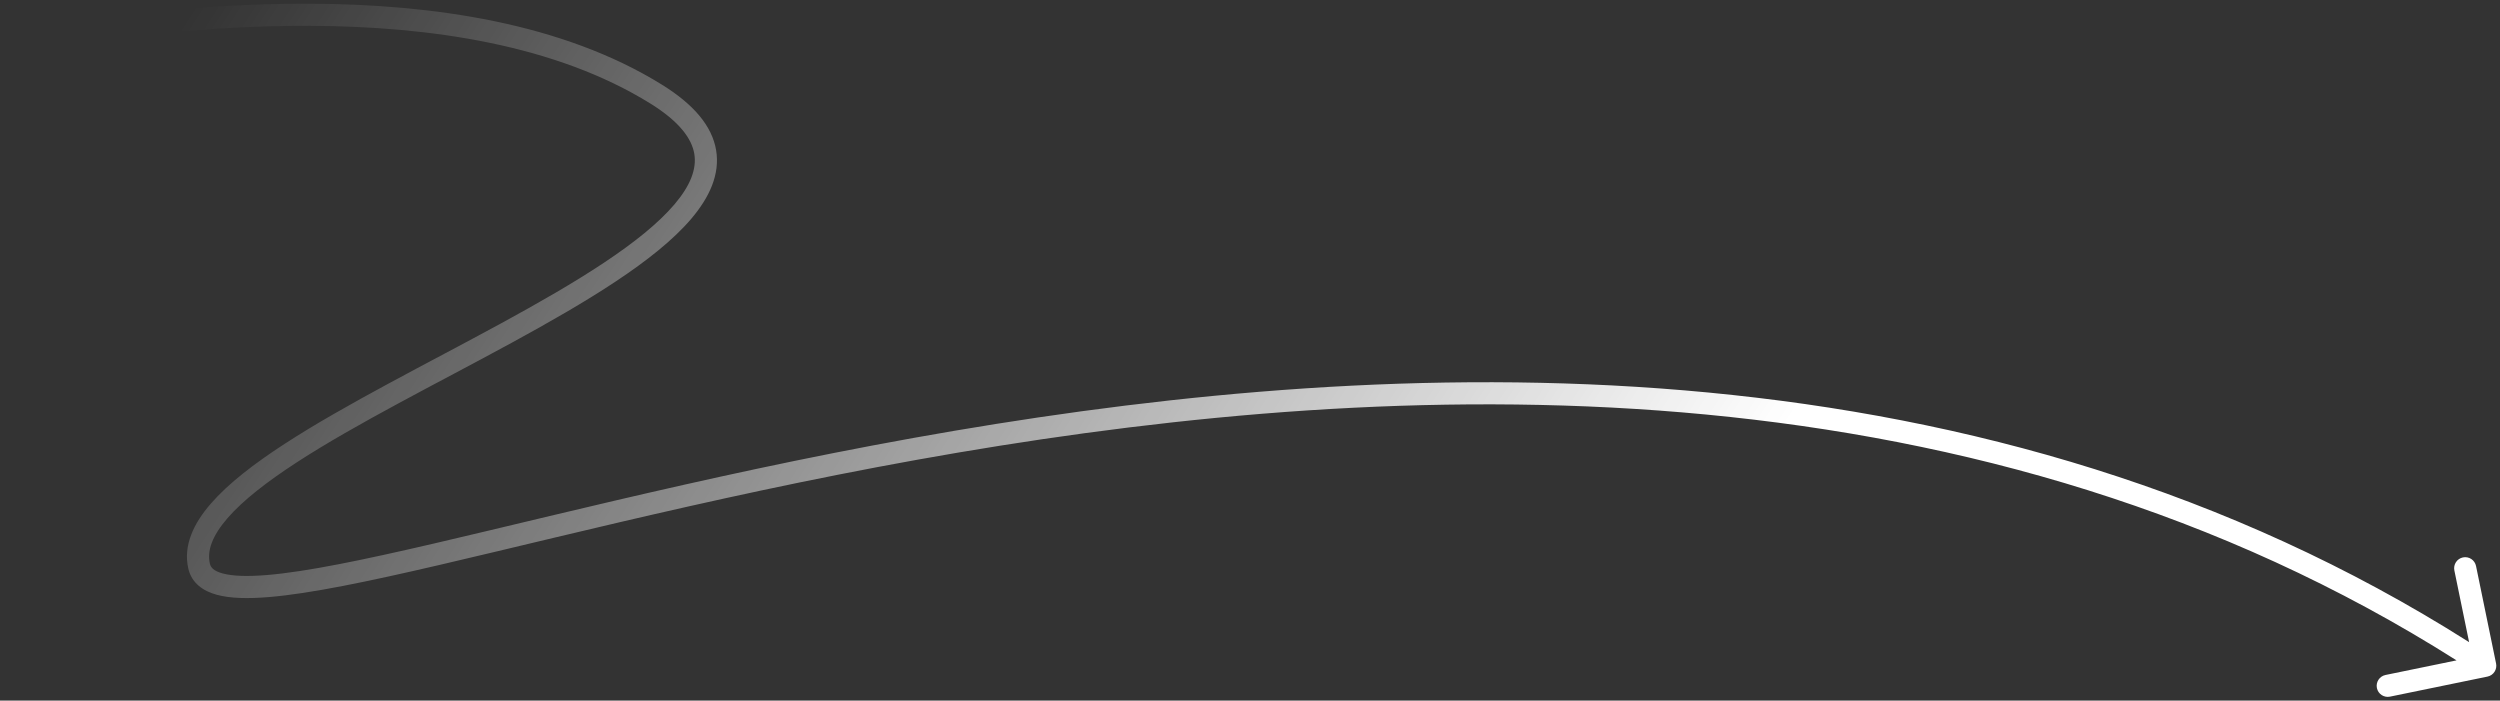 <?xml version="1.0" encoding="UTF-8"?> <svg xmlns="http://www.w3.org/2000/svg" width="339" height="95" viewBox="0 0 339 95" fill="none"><rect x="0" y="0" width="339" height="95" fill="#333333" stroke="none"/><path d="M337.302 91.746C338.114 91.579 338.636 90.787 338.469 89.975L335.75 76.752C335.584 75.94 334.791 75.418 333.979 75.584C333.168 75.751 332.645 76.544 332.812 77.356L335.229 89.11L323.475 91.527C322.663 91.694 322.141 92.487 322.307 93.298C322.474 94.109 323.267 94.632 324.079 94.465L337.302 91.746ZM89 12.777L89.792 11.503L89 12.777ZM337.825 89.025C272.85 46.211 196.005 47.777 135.077 57.483C104.602 62.338 78.009 69.248 58.856 73.698C49.242 75.933 41.58 77.529 36.198 77.974C33.492 78.198 31.512 78.116 30.198 77.76C28.927 77.416 28.572 76.919 28.462 76.439L25.538 77.114C25.991 79.072 27.542 80.149 29.414 80.656C31.242 81.151 33.642 81.196 36.445 80.964C42.081 80.498 49.953 78.847 59.535 76.621C78.773 72.15 105.21 65.279 135.549 60.446C196.245 50.777 272.15 49.343 336.175 91.53L337.825 89.025ZM28.462 76.439C28.059 74.696 28.755 72.674 30.858 70.252C32.945 67.85 36.193 65.324 40.247 62.691C48.362 57.42 59.232 52.013 69.405 46.469C74.463 43.713 79.333 40.93 83.528 38.143C87.709 35.366 91.301 32.532 93.745 29.654C96.178 26.788 97.658 23.654 97.105 20.364C96.555 17.087 94.07 14.161 89.792 11.503L88.209 14.051C92.18 16.518 93.805 18.826 94.147 20.861C94.487 22.884 93.642 25.14 91.458 27.712C89.285 30.271 85.967 32.922 81.868 35.645C77.784 38.358 73.006 41.091 67.97 43.835C57.956 49.291 46.857 54.821 38.613 60.175C34.487 62.854 30.958 65.563 28.593 68.285C26.245 70.989 24.816 73.982 25.538 77.114L28.462 76.439ZM89.792 11.503C76.239 3.084 58.571 0.577 42.107 0.502C25.608 0.426 10.104 2.794 0.762 4.296L1.238 7.258C10.562 5.759 25.858 3.427 42.093 3.502C58.363 3.576 75.361 6.07 88.209 14.051L89.792 11.503Z" fill="url(#paint0_linear_422_10)"></path><defs><linearGradient id="paint0_linear_422_10" x1="256" y1="36.319" x2="77.601" y2="-78.755" gradientUnits="userSpaceOnUse"><stop stop-color="white"></stop><stop offset="1" stop-color="white" stop-opacity="0"></stop></linearGradient></defs></svg> 